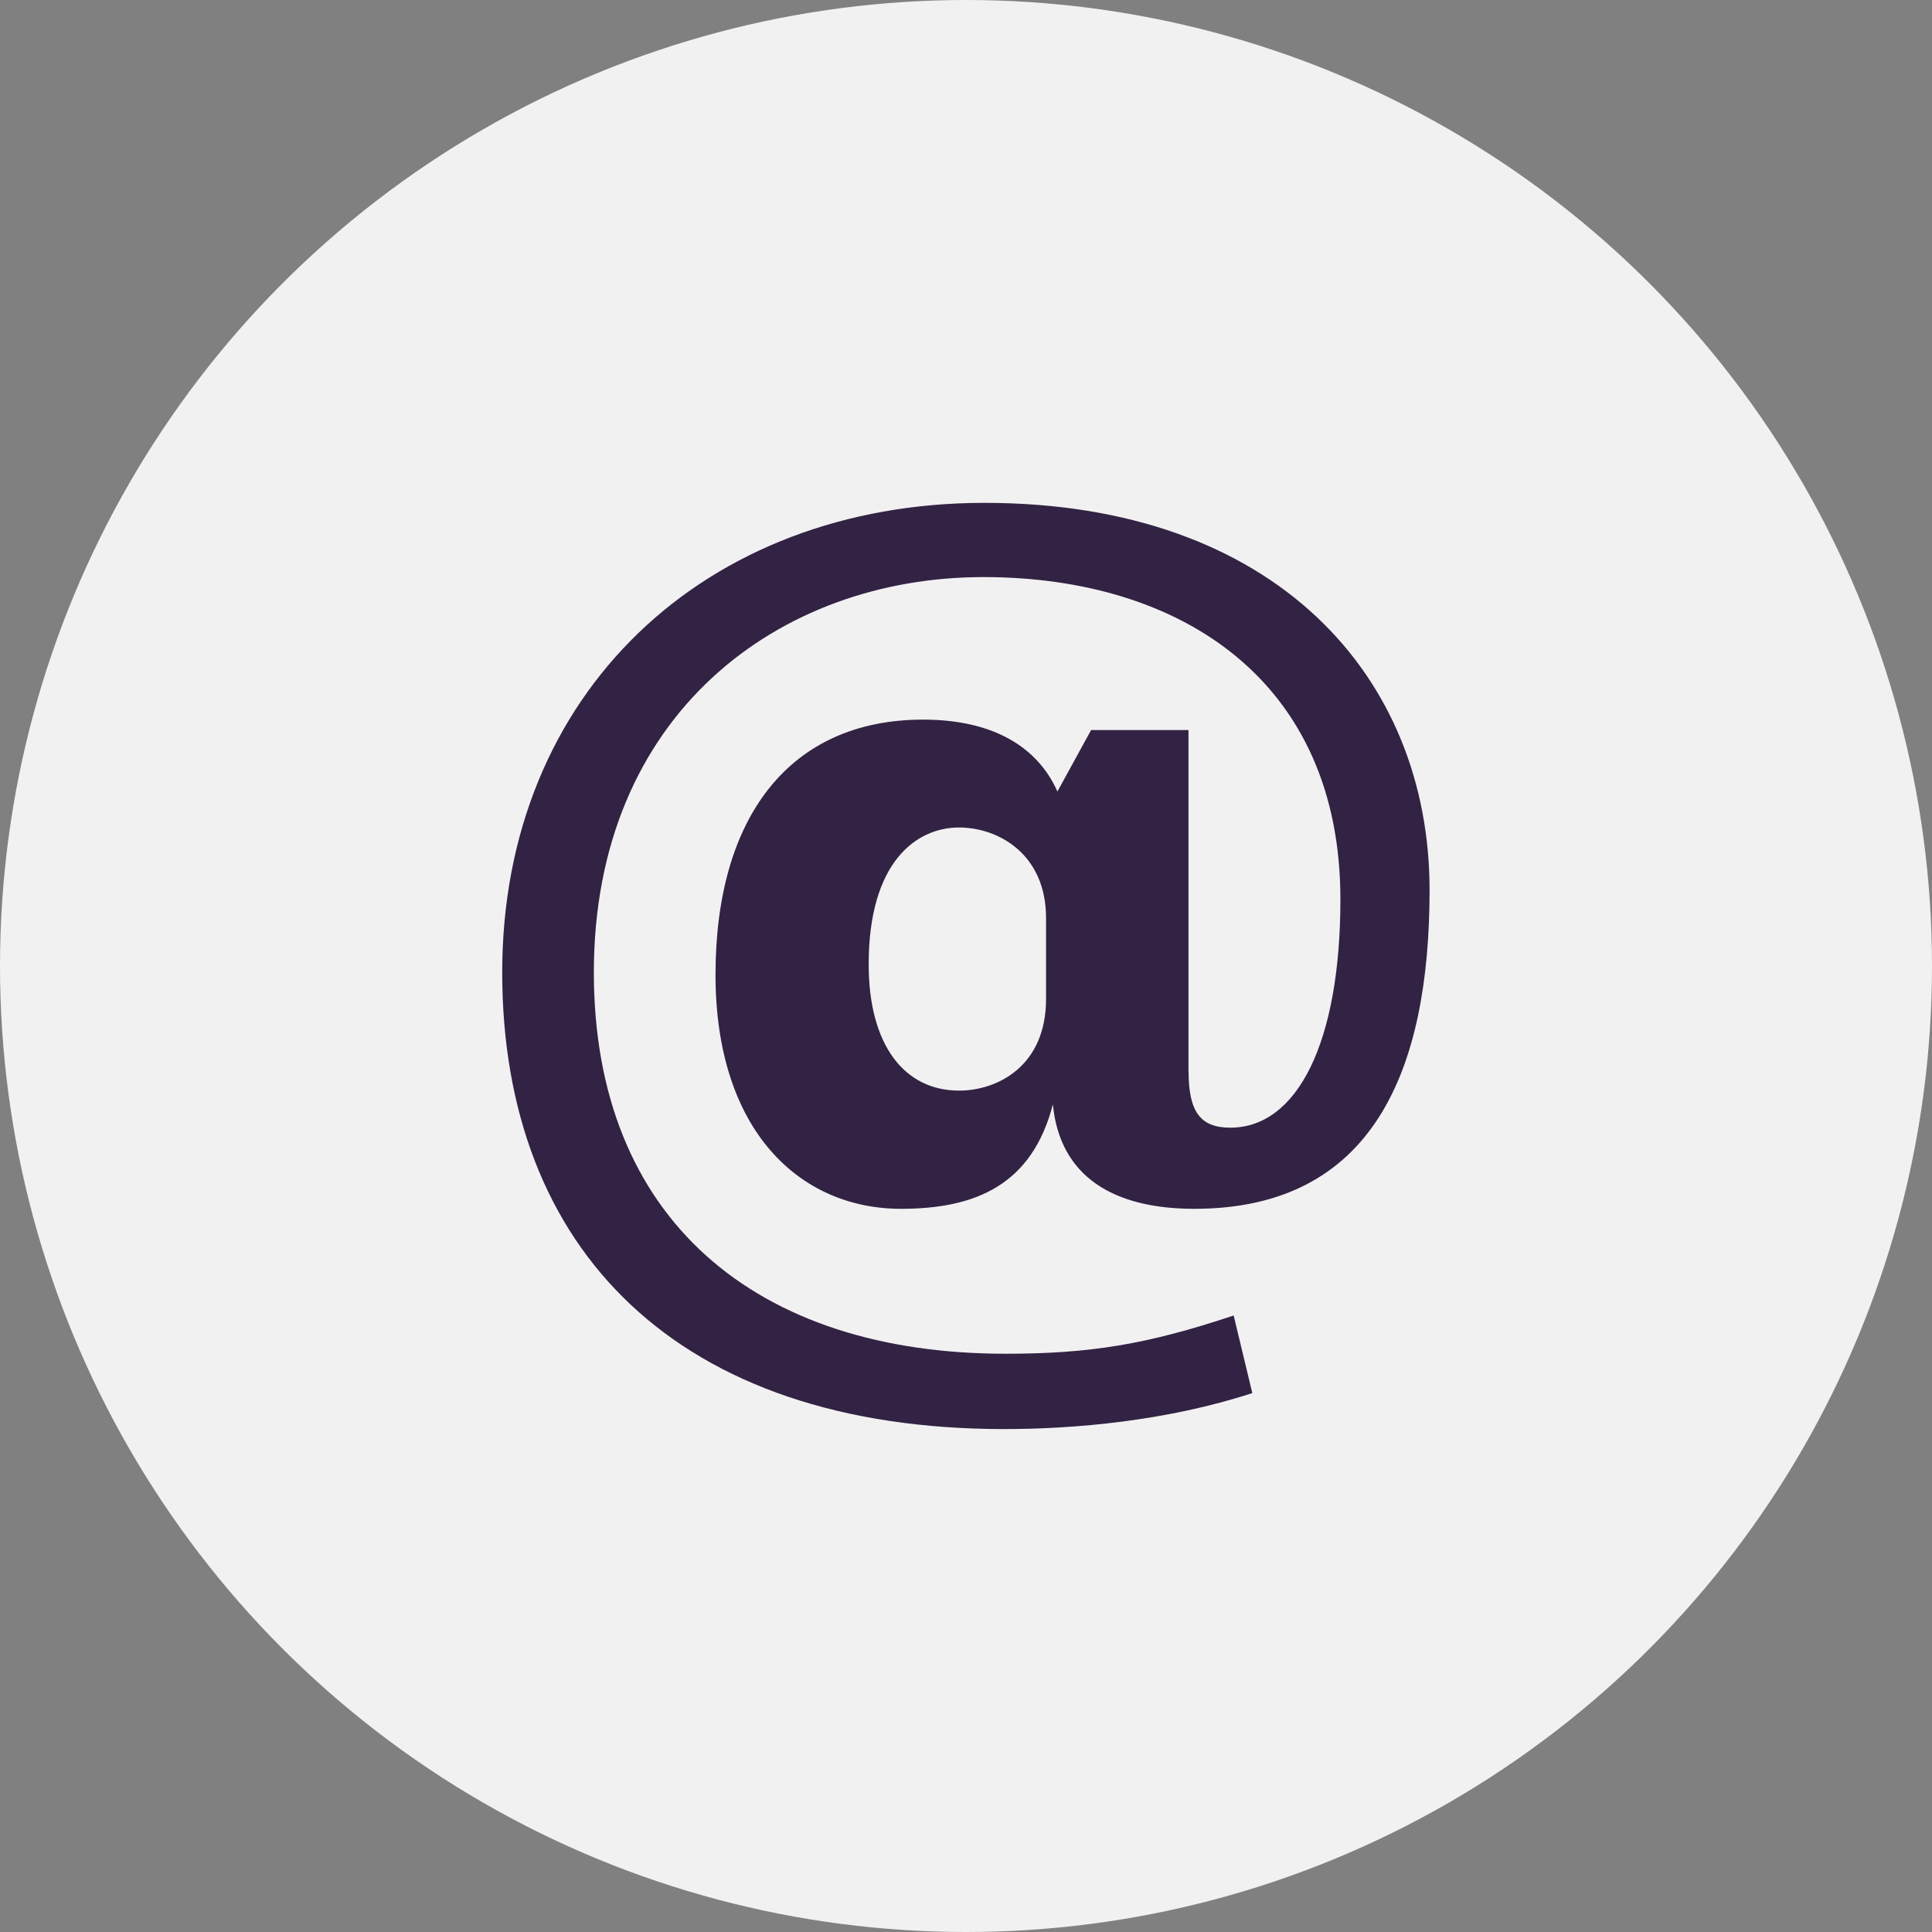 <?xml version="1.0" encoding="UTF-8"?>
<svg xmlns="http://www.w3.org/2000/svg" width="72" height="72" viewBox="0 0 72 72" fill="none">
  <rect x="0" y="0" width="72" height="72" fill="#808080" stroke="none"/>
  <circle cx="36" cy="36" r="36" fill="#F1F1F1"></circle>
  <g clip-path="url(#clip0_661_2291)">
    <path d="M44.294 39.91C44.294 41.422 44.724 42.025 45.849 42.025C48.357 42.025 49.953 38.83 49.953 33.516C49.953 25.394 44.035 21.506 36.646 21.506C29.045 21.506 22.131 26.604 22.131 36.238C22.131 45.439 28.179 50.45 37.467 50.45C40.62 50.45 42.737 50.105 45.975 49.025L46.67 51.917C43.474 52.956 40.057 53.257 37.424 53.257C25.241 53.257 18.716 46.561 18.716 36.236C18.716 25.825 26.278 18.74 36.689 18.74C47.532 18.74 53.276 25.22 53.276 33.169C53.276 39.908 51.161 45.049 44.508 45.049C41.483 45.049 39.497 43.839 39.238 41.159C38.461 44.14 36.387 45.049 33.577 45.049C29.819 45.049 26.665 42.152 26.665 36.322C26.665 30.447 29.432 26.818 34.4 26.818C37.035 26.818 38.676 27.855 39.407 29.497L40.662 27.207H44.291V39.91H44.294ZM38.983 34.207C38.983 31.833 37.209 30.838 35.741 30.838C34.142 30.838 32.373 32.132 32.373 35.935C32.373 38.959 33.712 40.644 35.741 40.644C37.166 40.644 38.983 39.737 38.983 37.231V34.207Z" fill="#322243"></path>
  </g>
  <defs>
    <clipPath id="clip0_661_2291">
      <rect width="36" height="36" fill="white" transform="translate(18 18)"></rect>
    </clipPath>
  </defs>
</svg>
